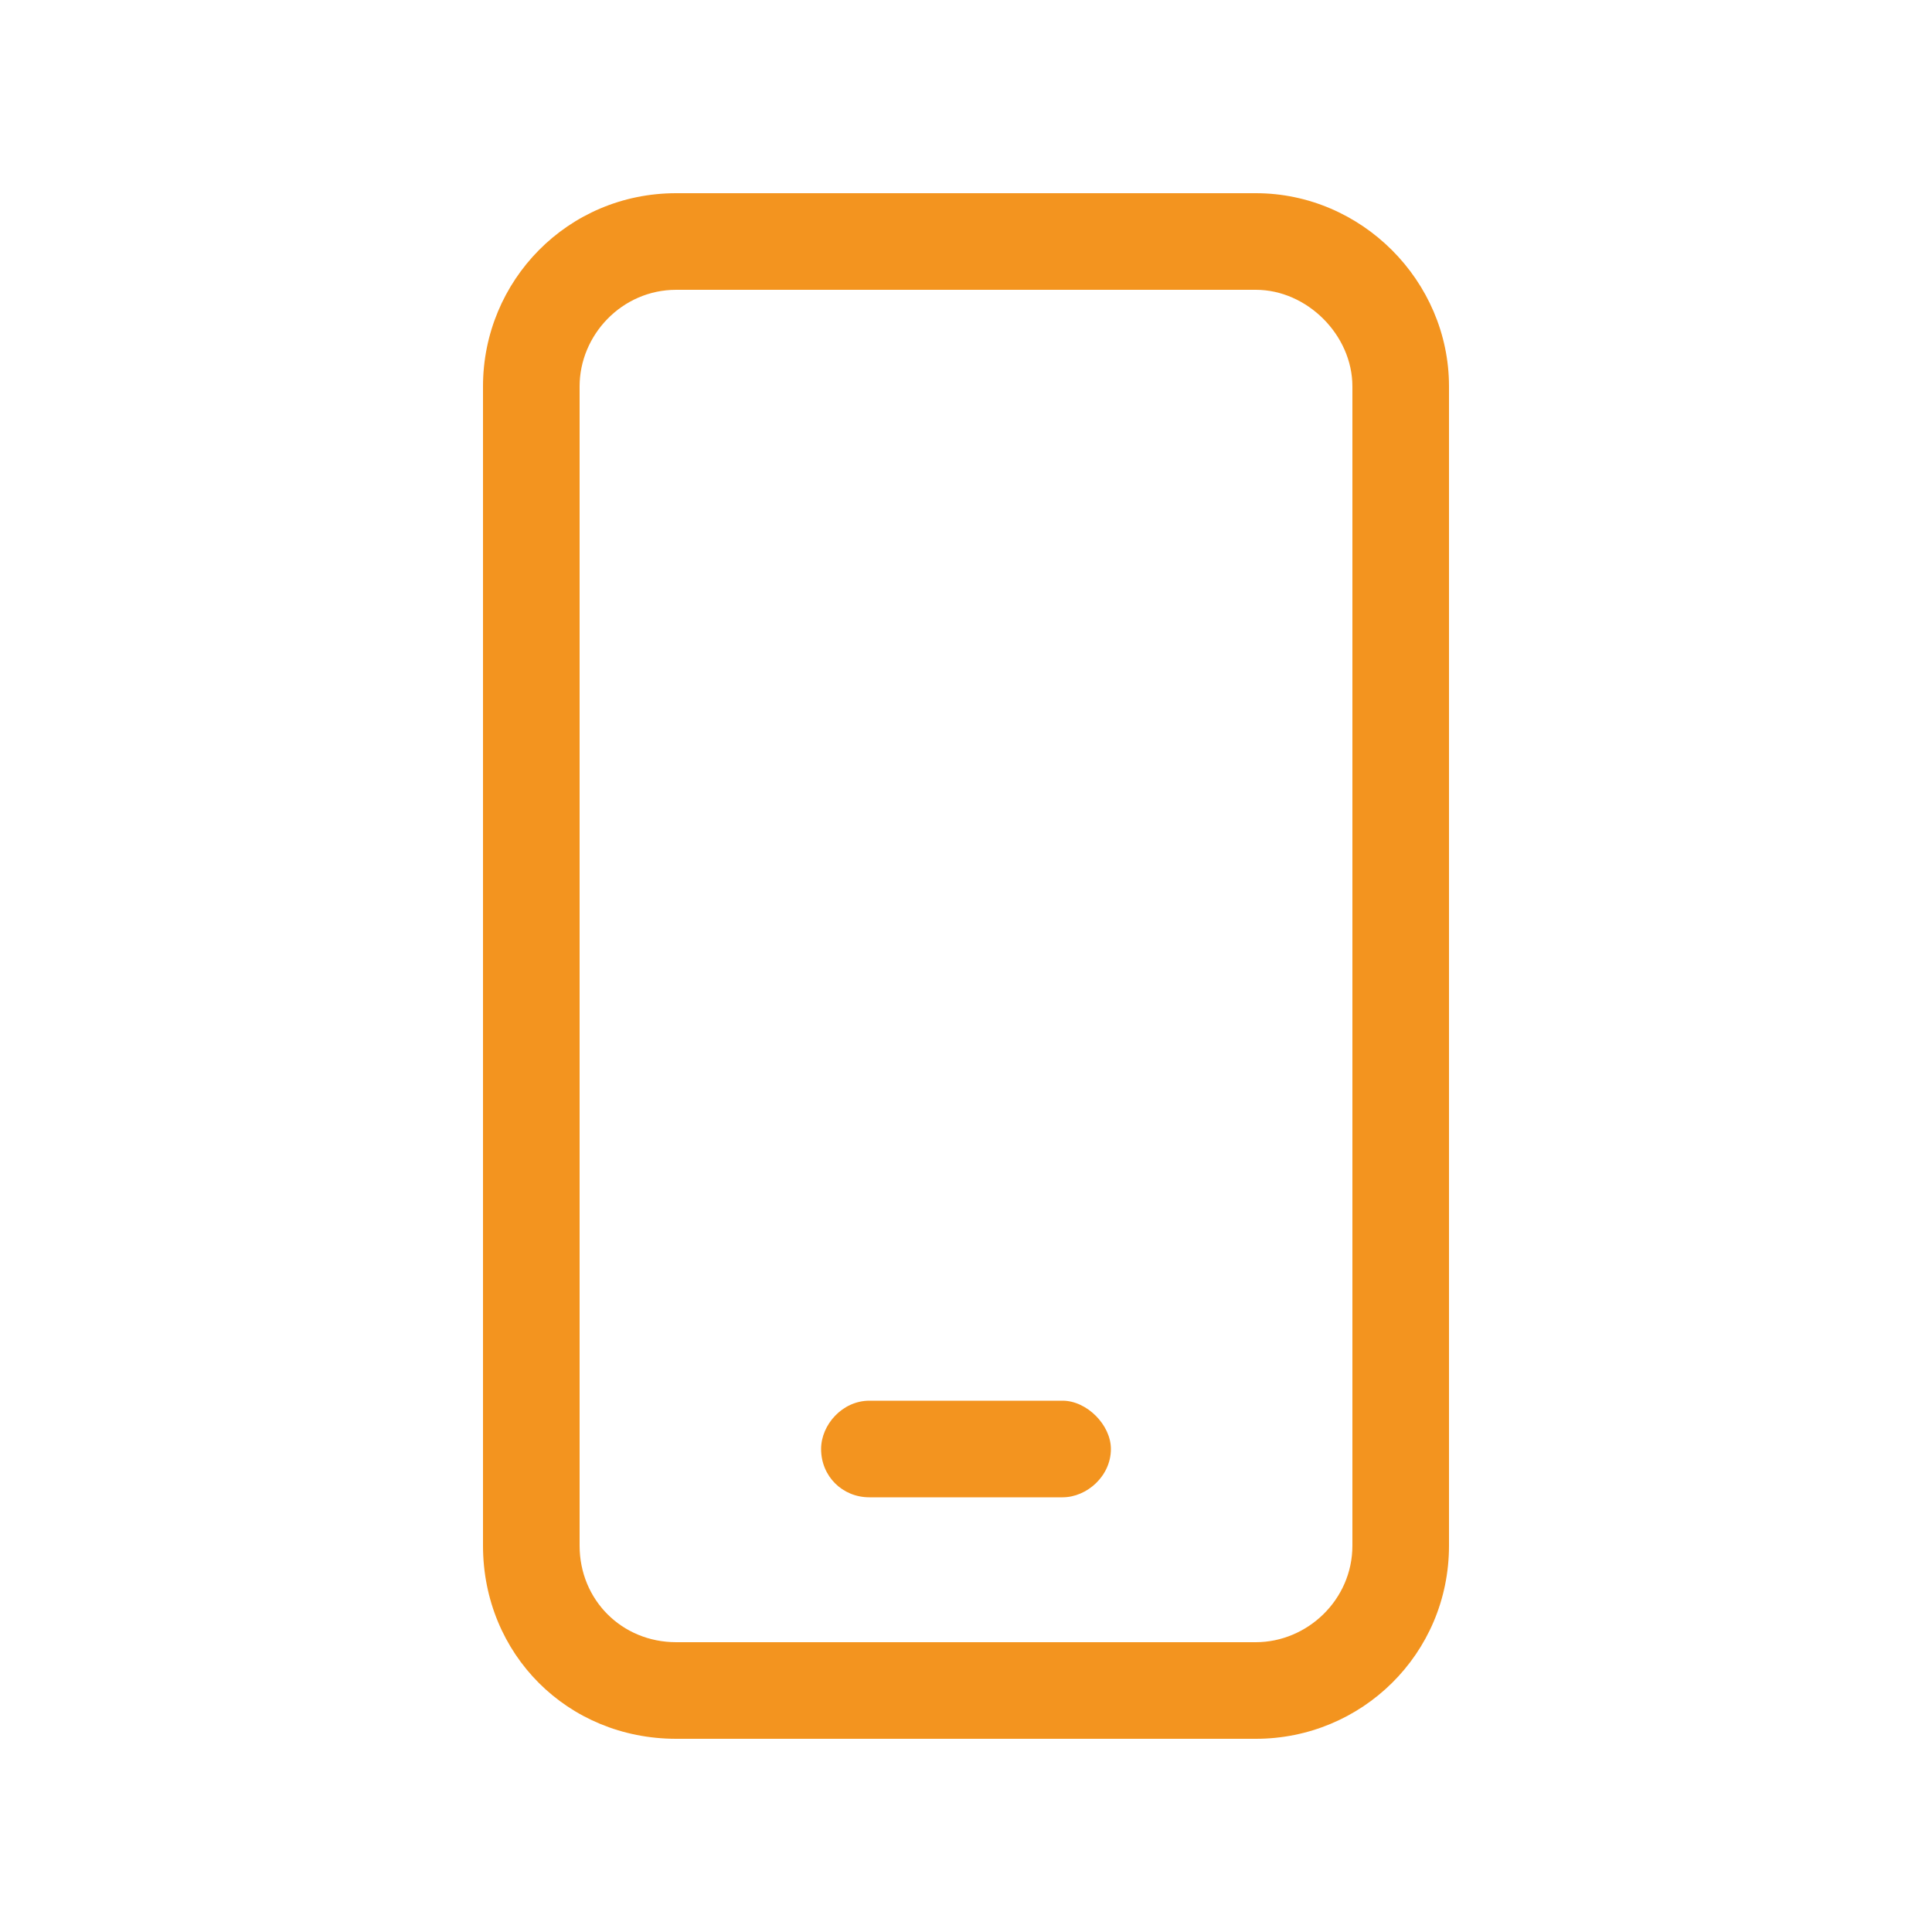 <svg width="50" height="50" viewBox="0 0 50 50" fill="none" xmlns="http://www.w3.org/2000/svg">
<path d="M32.5 5C35.234 5 37.5 7.266 37.5 10V40C37.5 42.812 35.234 45 32.5 45H17.5C14.688 45 12.5 42.812 12.5 40V10C12.5 7.266 14.688 5 17.5 5H32.5ZM35 40V10C35 8.672 33.828 7.5 32.5 7.5H17.5C16.094 7.5 15 8.672 15 10V40C15 41.406 16.094 42.5 17.5 42.5H32.5C33.828 42.5 35 41.406 35 40ZM27.5 36.25C28.125 36.25 28.75 36.875 28.75 37.5C28.75 38.203 28.125 38.75 27.5 38.75H22.5C21.797 38.75 21.25 38.203 21.25 37.5C21.25 36.875 21.797 36.25 22.5 36.25H27.5Z" fill="#F3941F"/>
</svg>

